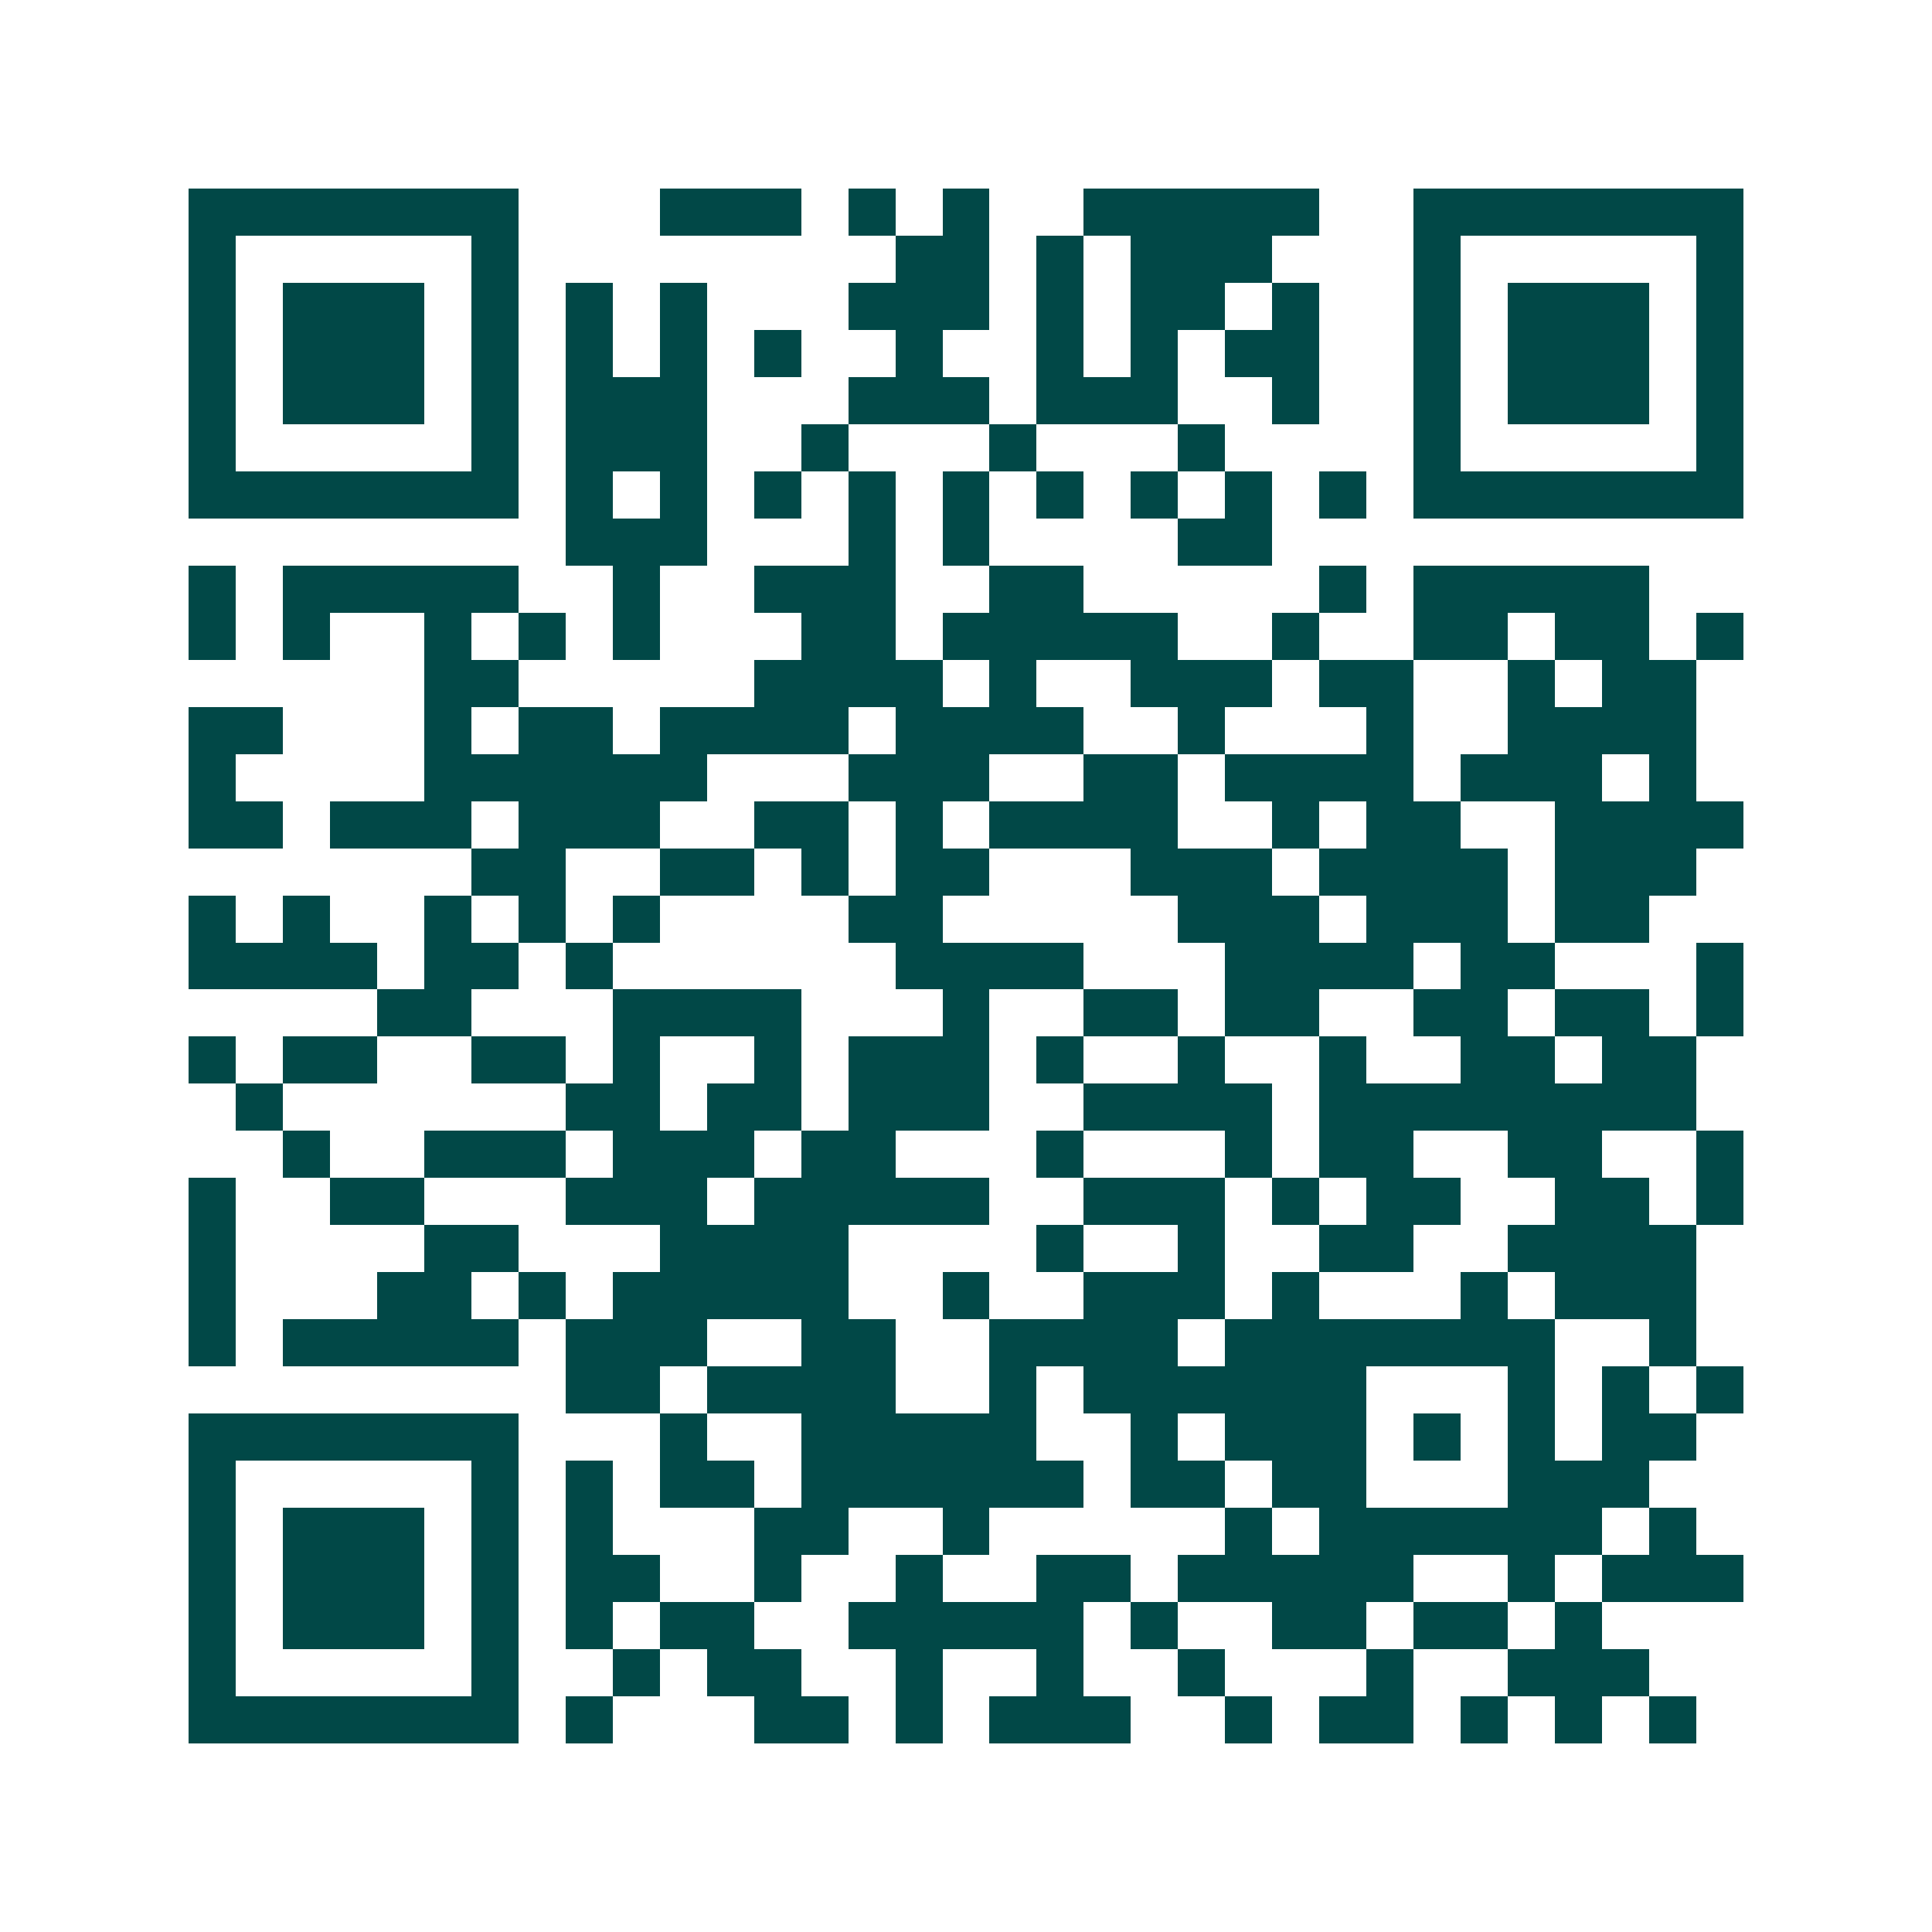<svg xmlns="http://www.w3.org/2000/svg" width="200" height="200" viewBox="0 0 41 41" shape-rendering="crispEdges"><path fill="#ffffff" d="M0 0h41v41H0z"/><path stroke="#014847" d="M4 4.5h7m3 0h3m1 0h1m1 0h1m2 0h5m2 0h7M4 5.5h1m5 0h1m8 0h2m1 0h1m1 0h3m3 0h1m5 0h1M4 6.5h1m1 0h3m1 0h1m1 0h1m1 0h1m3 0h3m1 0h1m1 0h2m1 0h1m2 0h1m1 0h3m1 0h1M4 7.5h1m1 0h3m1 0h1m1 0h1m1 0h1m1 0h1m2 0h1m2 0h1m1 0h1m1 0h2m2 0h1m1 0h3m1 0h1M4 8.5h1m1 0h3m1 0h1m1 0h3m3 0h3m1 0h3m2 0h1m2 0h1m1 0h3m1 0h1M4 9.5h1m5 0h1m1 0h3m2 0h1m3 0h1m3 0h1m4 0h1m5 0h1M4 10.5h7m1 0h1m1 0h1m1 0h1m1 0h1m1 0h1m1 0h1m1 0h1m1 0h1m1 0h1m1 0h7M12 11.5h3m3 0h1m1 0h1m4 0h2M4 12.5h1m1 0h5m2 0h1m2 0h3m2 0h2m5 0h1m1 0h5M4 13.5h1m1 0h1m2 0h1m1 0h1m1 0h1m3 0h2m1 0h5m2 0h1m2 0h2m1 0h2m1 0h1M9 14.5h2m5 0h4m1 0h1m2 0h3m1 0h2m2 0h1m1 0h2M4 15.5h2m3 0h1m1 0h2m1 0h4m1 0h4m2 0h1m3 0h1m2 0h4M4 16.5h1m4 0h6m3 0h3m2 0h2m1 0h4m1 0h3m1 0h1M4 17.5h2m1 0h3m1 0h3m2 0h2m1 0h1m1 0h4m2 0h1m1 0h2m2 0h4M10 18.5h2m2 0h2m1 0h1m1 0h2m3 0h3m1 0h4m1 0h3M4 19.5h1m1 0h1m2 0h1m1 0h1m1 0h1m4 0h2m5 0h3m1 0h3m1 0h2M4 20.5h4m1 0h2m1 0h1m6 0h4m3 0h4m1 0h2m3 0h1M8 21.5h2m3 0h4m3 0h1m2 0h2m1 0h2m2 0h2m1 0h2m1 0h1M4 22.5h1m1 0h2m2 0h2m1 0h1m2 0h1m1 0h3m1 0h1m2 0h1m2 0h1m2 0h2m1 0h2M5 23.5h1m6 0h2m1 0h2m1 0h3m2 0h4m1 0h8M6 24.5h1m2 0h3m1 0h3m1 0h2m3 0h1m3 0h1m1 0h2m2 0h2m2 0h1M4 25.5h1m2 0h2m3 0h3m1 0h5m2 0h3m1 0h1m1 0h2m2 0h2m1 0h1M4 26.5h1m4 0h2m3 0h4m4 0h1m2 0h1m2 0h2m2 0h4M4 27.5h1m3 0h2m1 0h1m1 0h5m2 0h1m2 0h3m1 0h1m3 0h1m1 0h3M4 28.5h1m1 0h5m1 0h3m2 0h2m2 0h4m1 0h7m2 0h1M12 29.5h2m1 0h4m2 0h1m1 0h6m3 0h1m1 0h1m1 0h1M4 30.5h7m3 0h1m2 0h5m2 0h1m1 0h3m1 0h1m1 0h1m1 0h2M4 31.5h1m5 0h1m1 0h1m1 0h2m1 0h6m1 0h2m1 0h2m3 0h3M4 32.5h1m1 0h3m1 0h1m1 0h1m3 0h2m2 0h1m5 0h1m1 0h6m1 0h1M4 33.5h1m1 0h3m1 0h1m1 0h2m2 0h1m2 0h1m2 0h2m1 0h5m2 0h1m1 0h3M4 34.5h1m1 0h3m1 0h1m1 0h1m1 0h2m2 0h5m1 0h1m2 0h2m1 0h2m1 0h1M4 35.5h1m5 0h1m2 0h1m1 0h2m2 0h1m2 0h1m2 0h1m3 0h1m2 0h3M4 36.5h7m1 0h1m3 0h2m1 0h1m1 0h3m2 0h1m1 0h2m1 0h1m1 0h1m1 0h1"/></svg>

